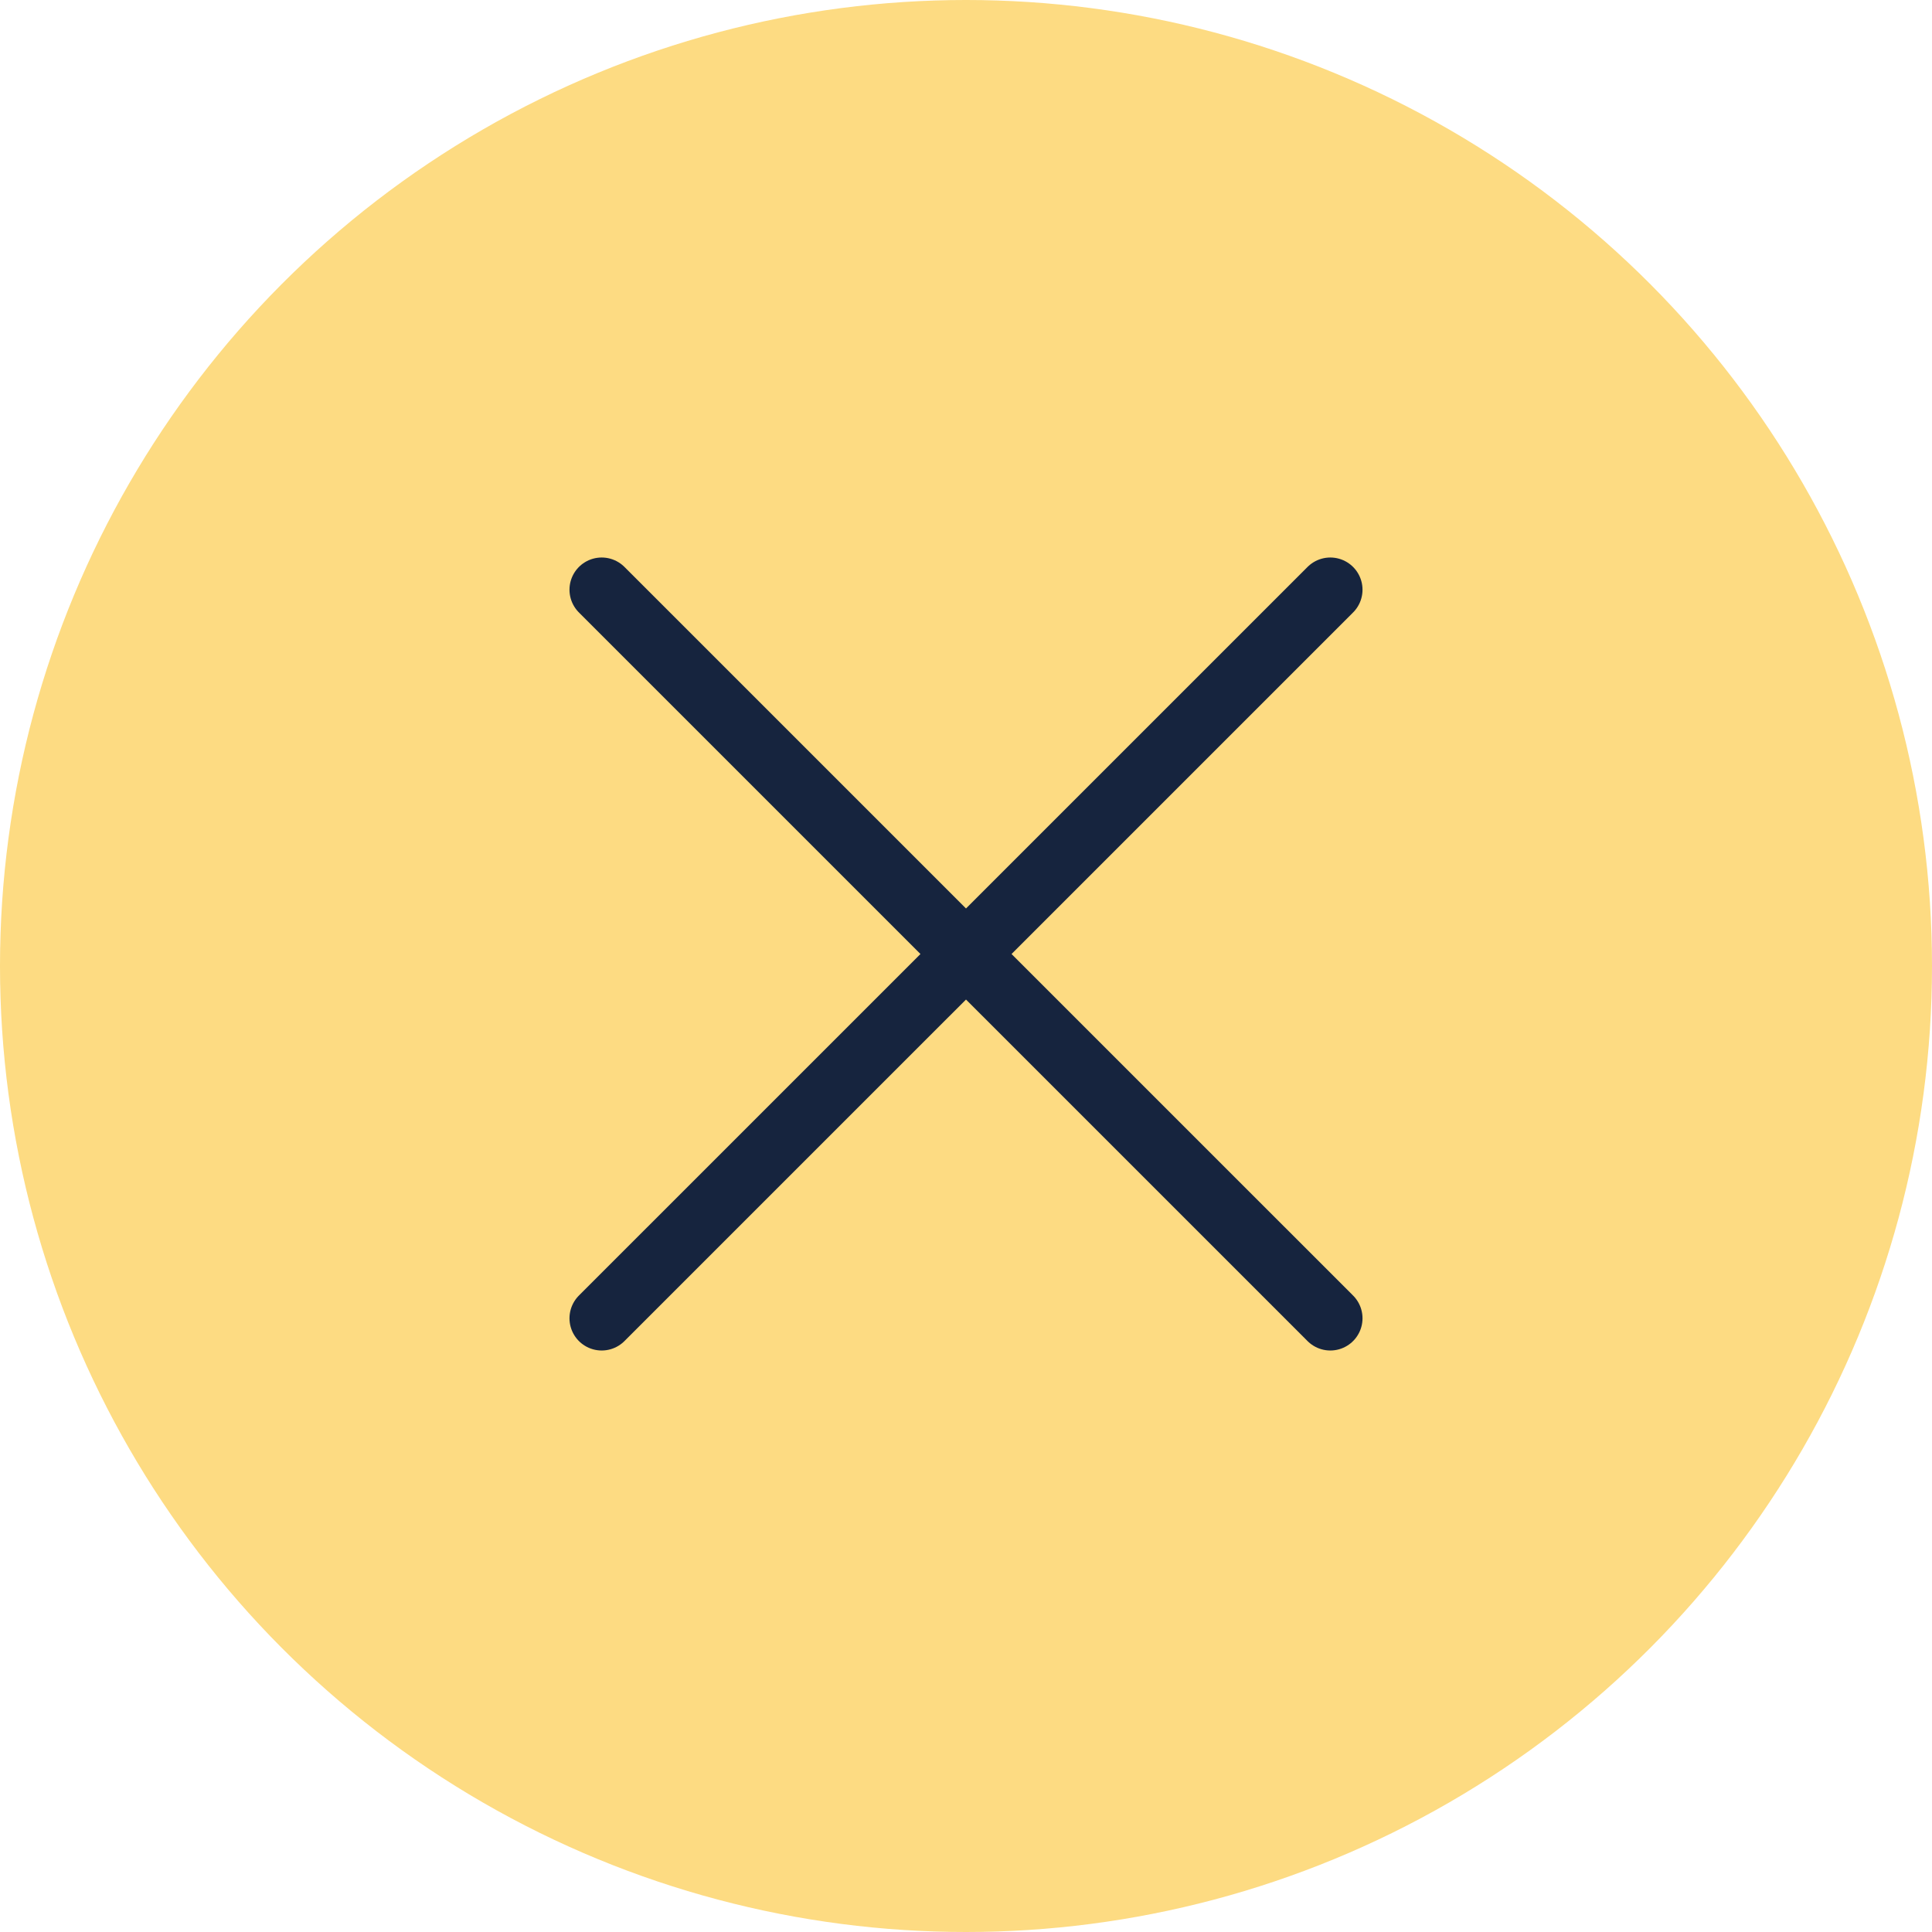 <svg width="60" height="60" viewBox="0 0 60 60" fill="none" xmlns="http://www.w3.org/2000/svg">
<circle cx="30" cy="30" r="30" fill="#FDDB82"/>
<path d="M18.686 18.314L41.314 40.941M41.314 18.314L18.686 40.941" stroke="#16243E" stroke-width="2" stroke-linecap="round"/>
</svg>
